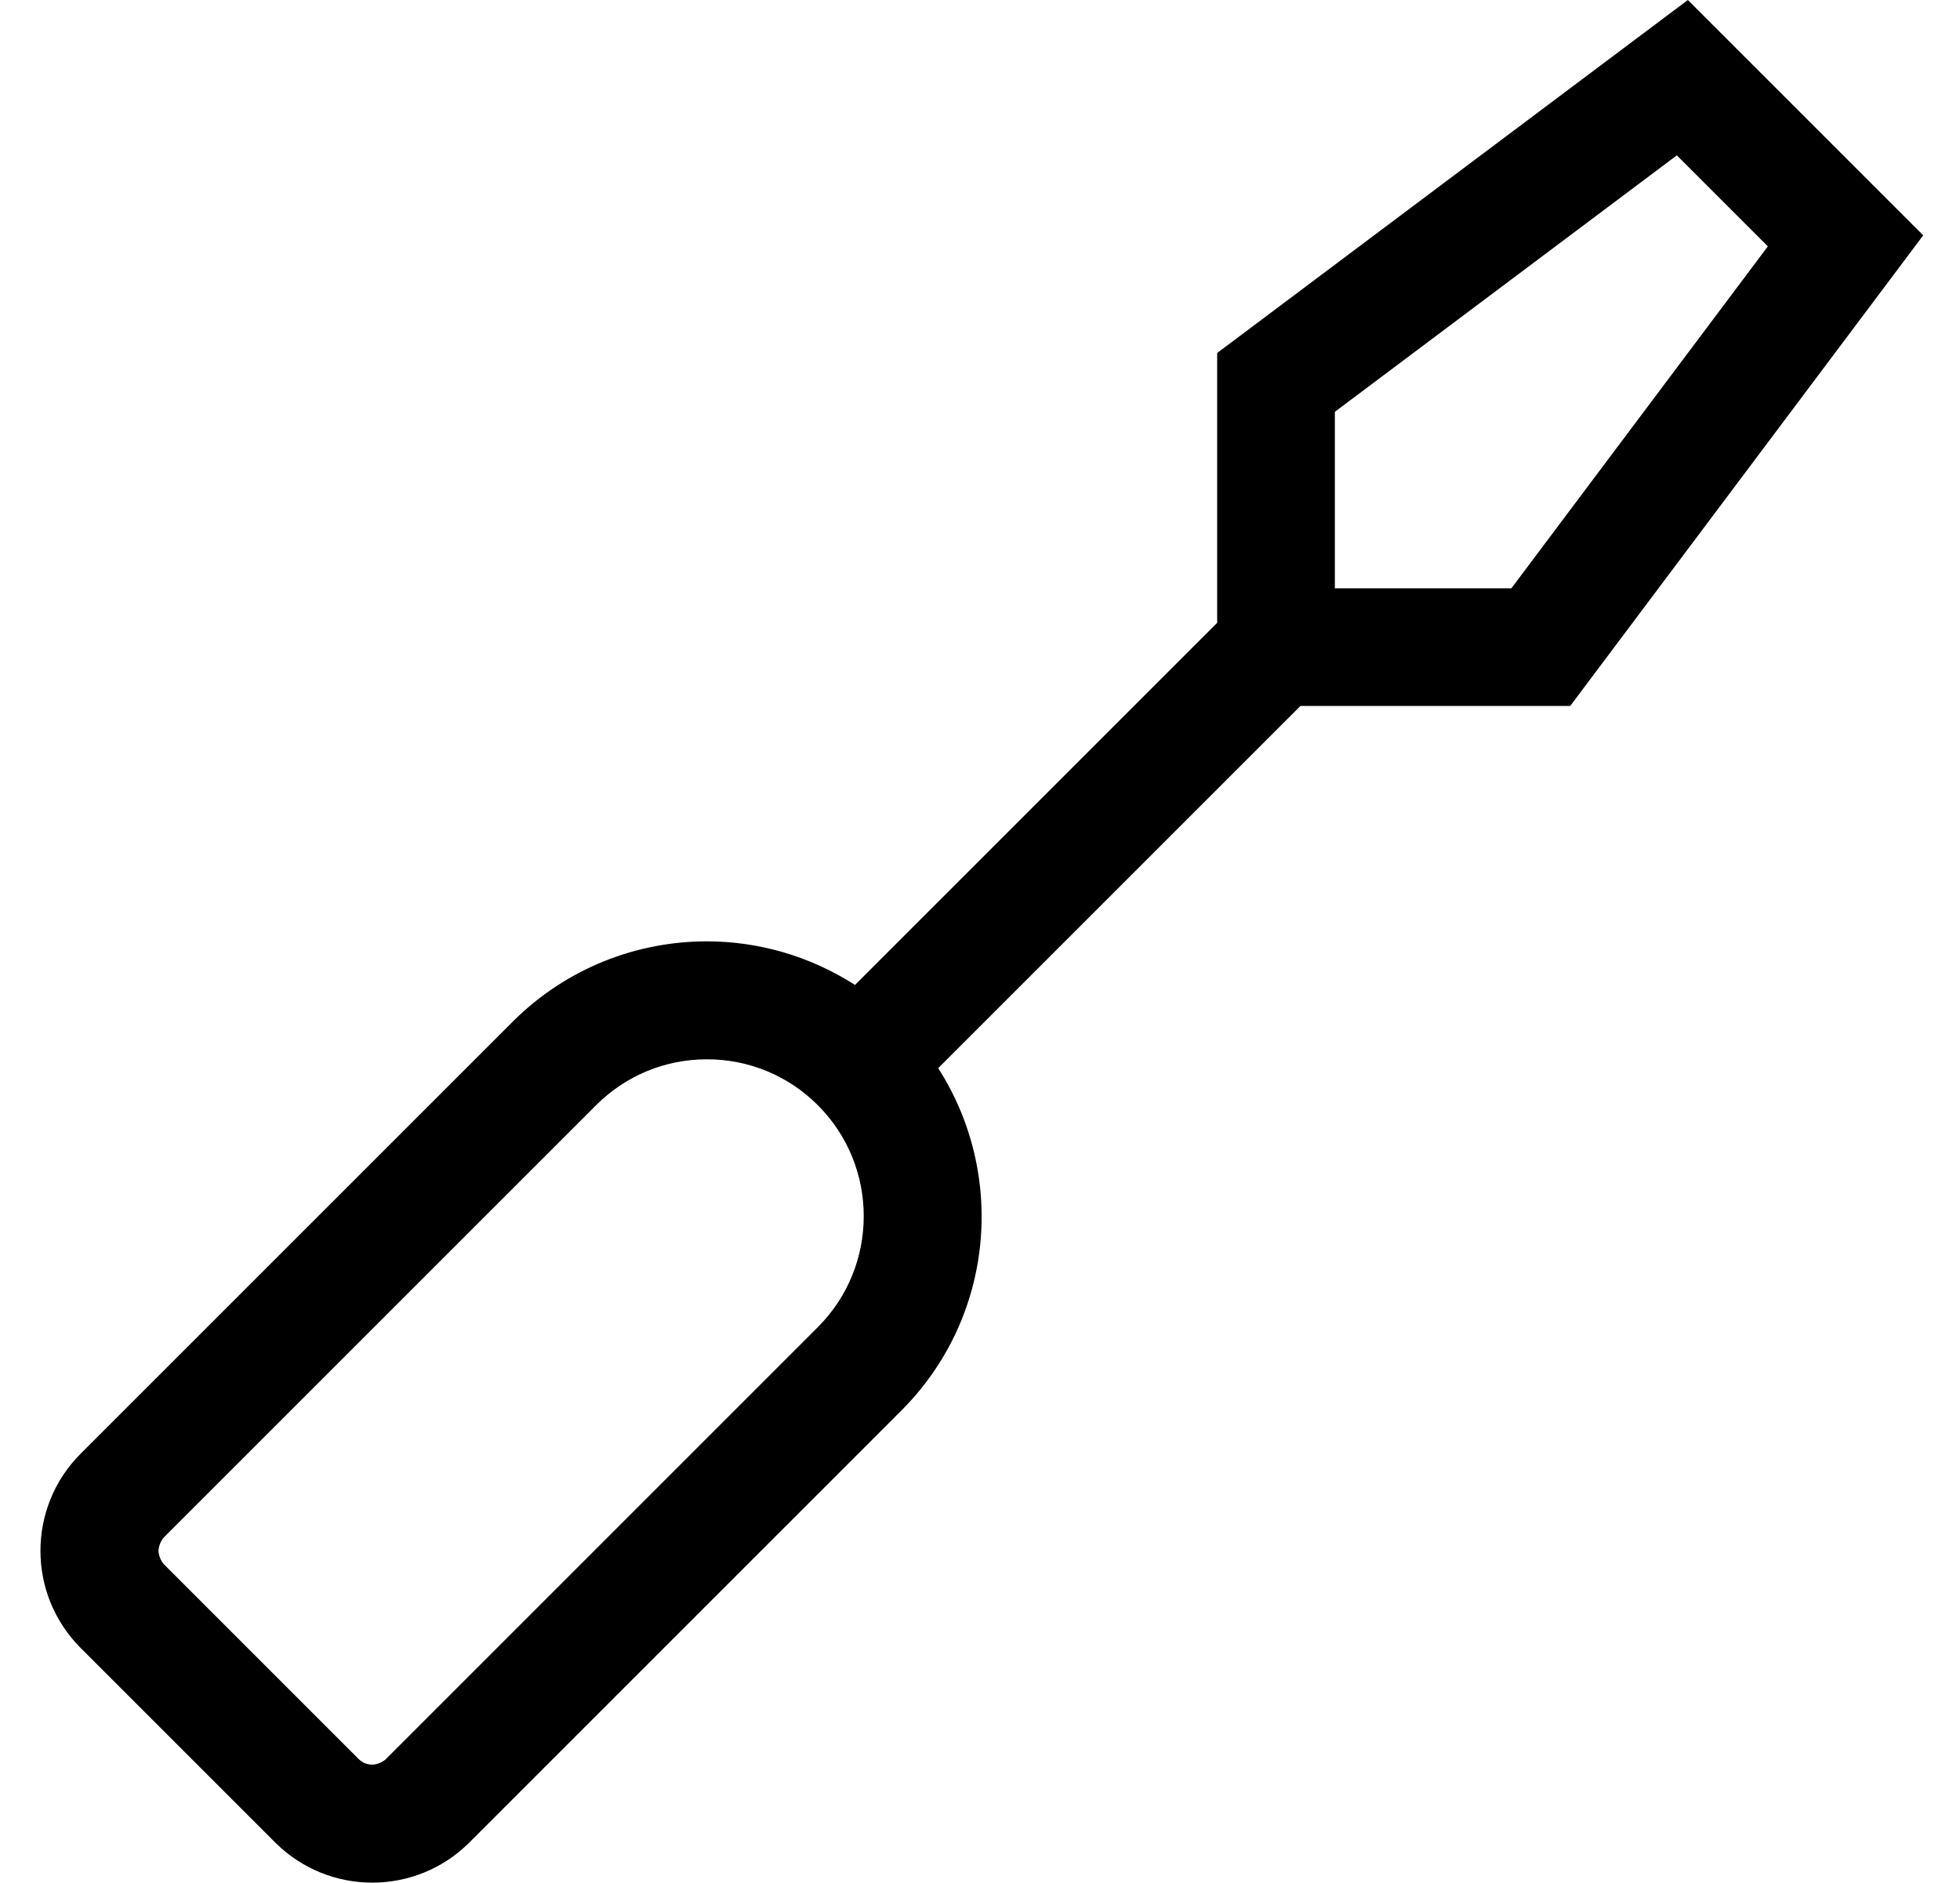 <?xml version="1.0" standalone="no"?>
<!DOCTYPE svg PUBLIC "-//W3C//DTD SVG 1.1//EN" "http://www.w3.org/Graphics/SVG/1.1/DTD/svg11.dtd" >
<svg xmlns="http://www.w3.org/2000/svg" xmlns:xlink="http://www.w3.org/1999/xlink" version="1.1" viewBox="-11 0 533 512">
   <path fill="currentColor"
d="M416 192h-73.37l-98.5 98.5c18.561 28.93 15.271 67.83 -10.03 93.13l-117.43 117.43c-7.3 7.301 -16.86 10.95 -26.43 10.95c-9.561 0 -19.13 -3.649 -26.431 -10.95l-52.859 -52.859
c-14.601 -14.601 -14.601 -38.27 0 -52.87l117.43 -117.43c14.601 -14.591 33.73 -21.891 52.86 -21.891c14.029 0 28.029 4.01 40.27 11.86l98.49 -98.49v-73.38l128 -96l64 64zM352 112v48h48l69.75 -93l-24.75 -24.75zM211.41 360.92
c16.63 -16.63 16.63 -43.7 0.01 -60.33c-8.06 -8.06 -18.77 -12.5 -30.17 -12.5s-22.11 4.44 -30.17 12.5l-117.43 117.43c-0.854 0.856 -1.545 2.532 -1.545 3.74c0 1.209 0.691 2.884 1.545 3.74
l52.85 52.86c1.28 1.279 2.74 1.55 3.74 1.55h0.039c1.201 0 2.858 -0.694 3.701 -1.55z" />
</svg>
